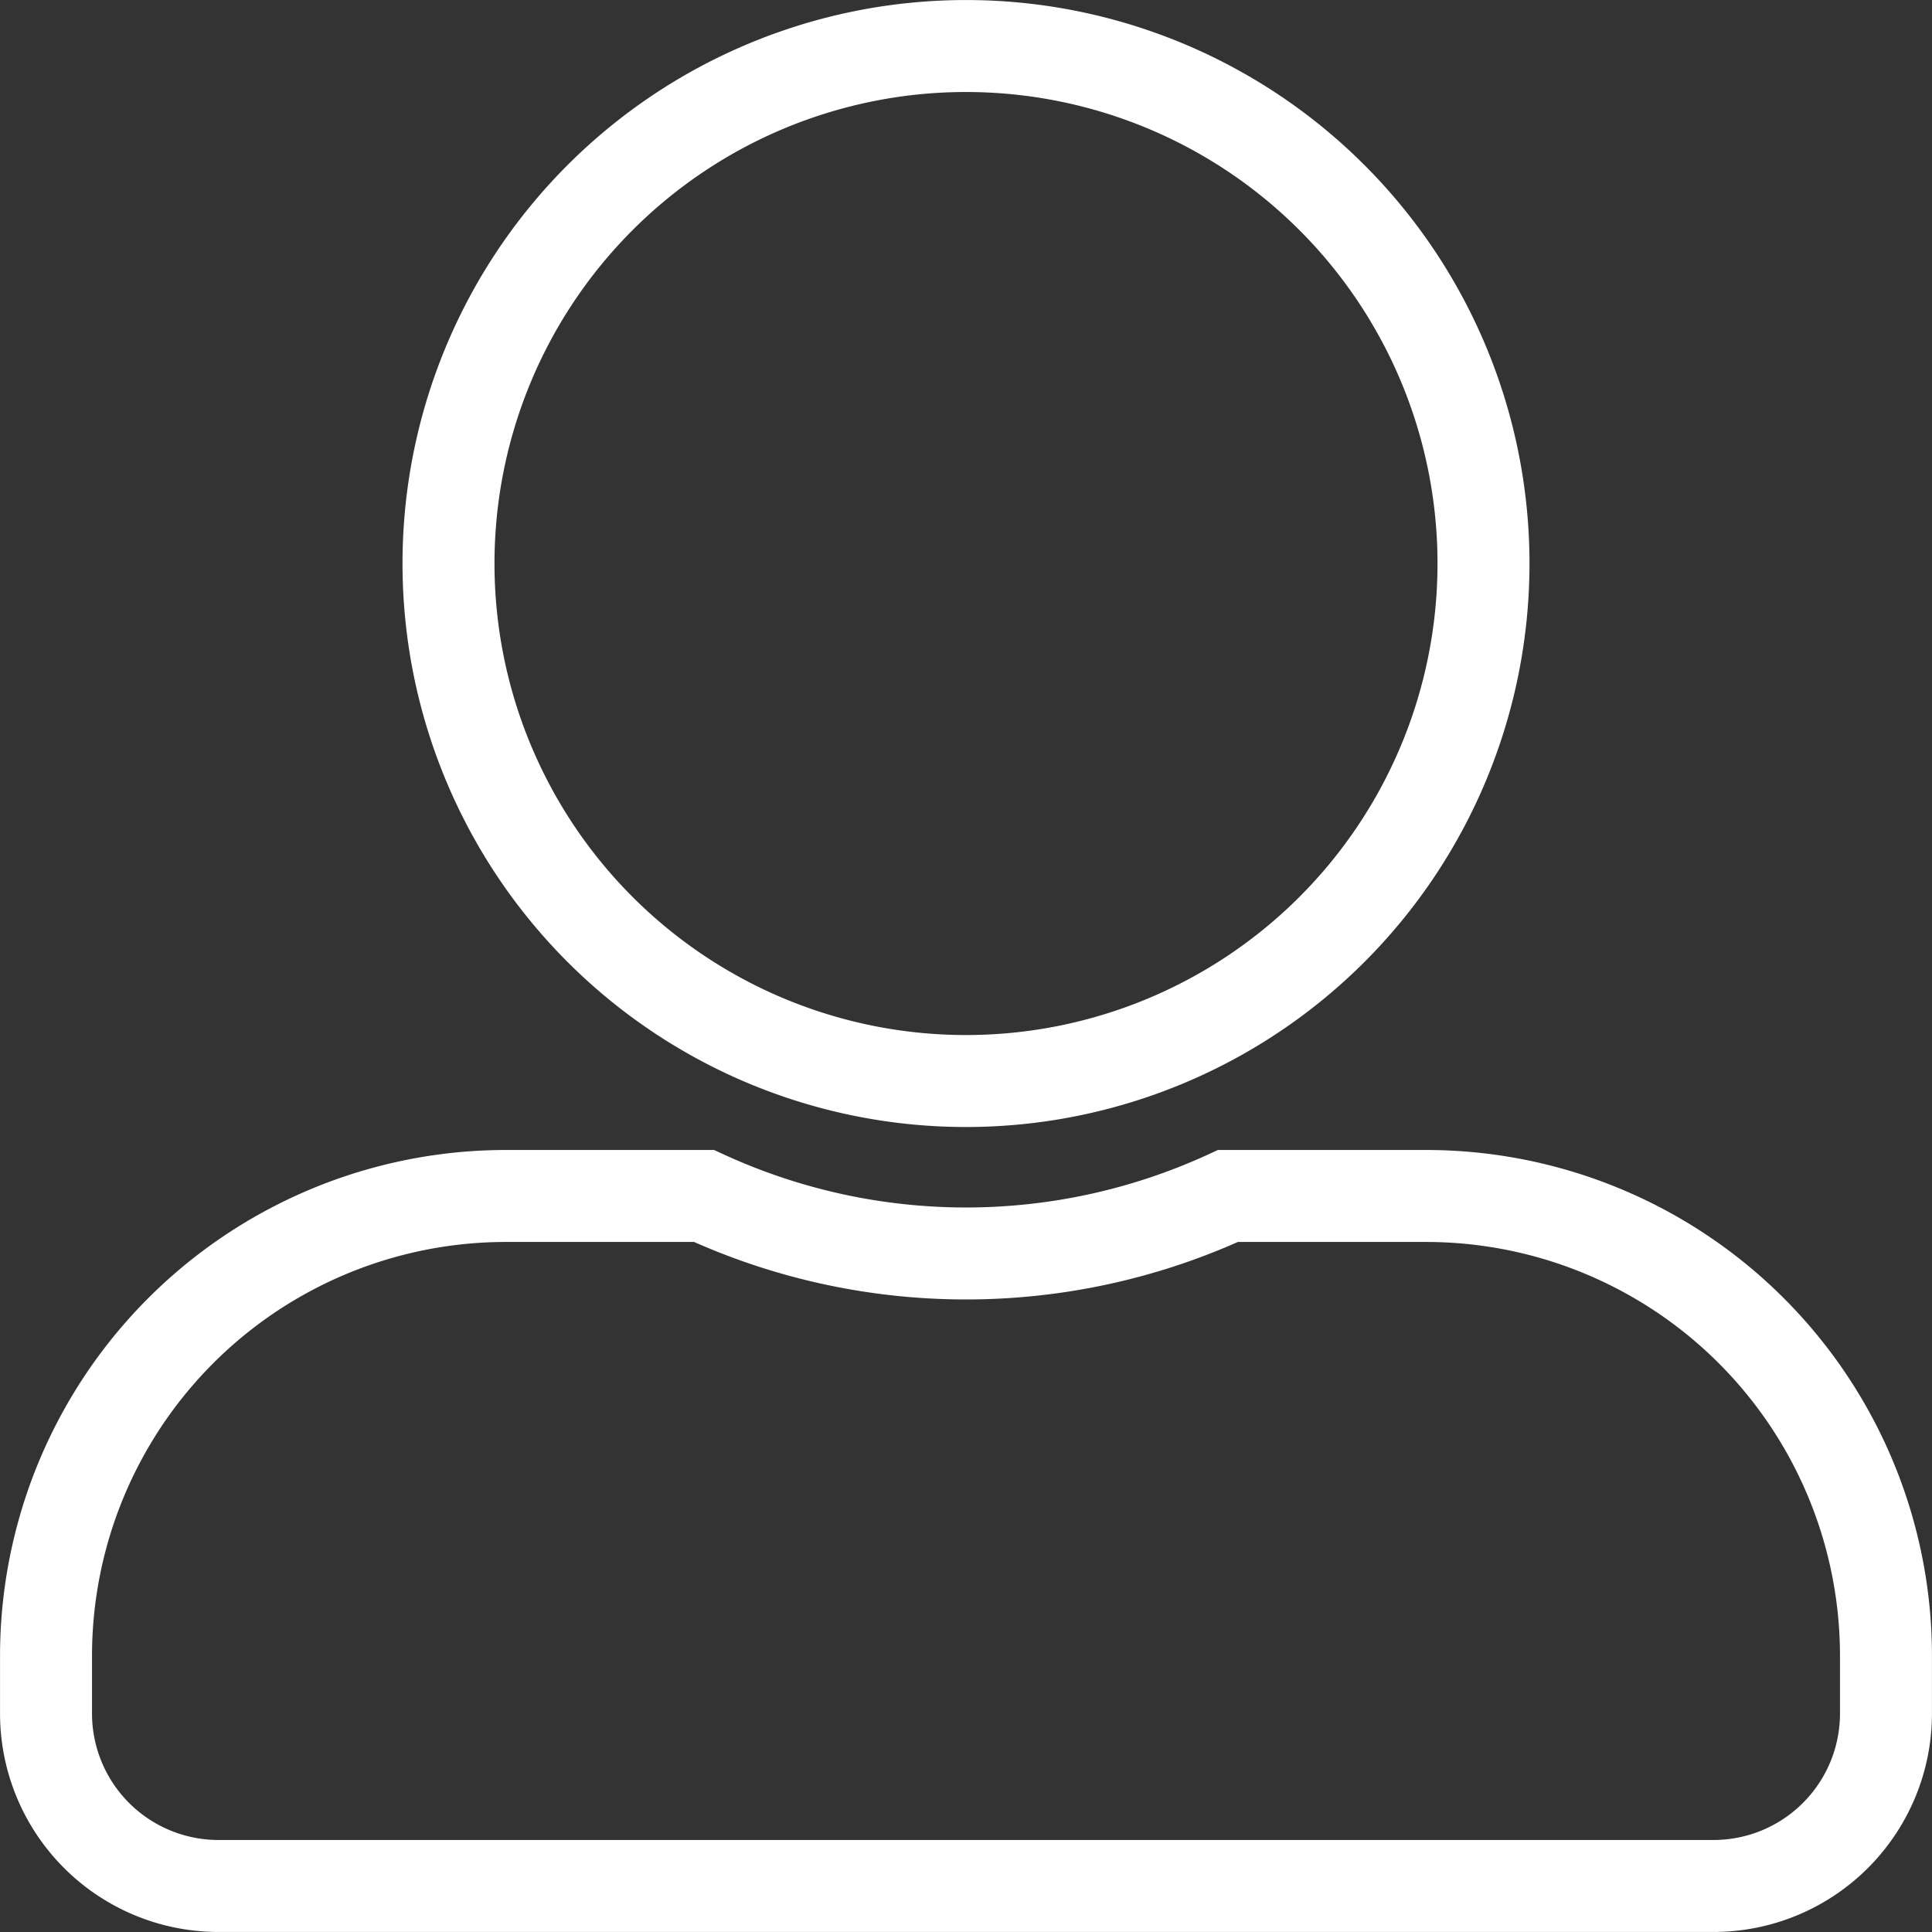 <svg xmlns="http://www.w3.org/2000/svg" width="28" height="28" viewBox="0 0 28 28">
  <rect x="0" y="0" width="28" height="28" fill="#333333" stroke="none"/>
  <path id="Icon_awesome-user-alt" data-name="Icon awesome-user-alt" d="M2839.145,123.313a7.5,7.5,0,1,0-7.5-7.5A7.5,7.5,0,0,0,2839.145,123.313Zm6.667,1.666h-2.87a9.068,9.068,0,0,1-7.594,0h-2.87a6.666,6.666,0,0,0-6.666,6.667v.833a2.5,2.5,0,0,0,2.5,2.5h21.666a2.5,2.5,0,0,0,2.5-2.5v-.833A6.666,6.666,0,0,0,2845.812,124.979Z" transform="translate(-2825.145 -107.646)" fill="none" stroke="#fff" stroke-miterlimit="10" stroke-width="1.333"/>
</svg>
